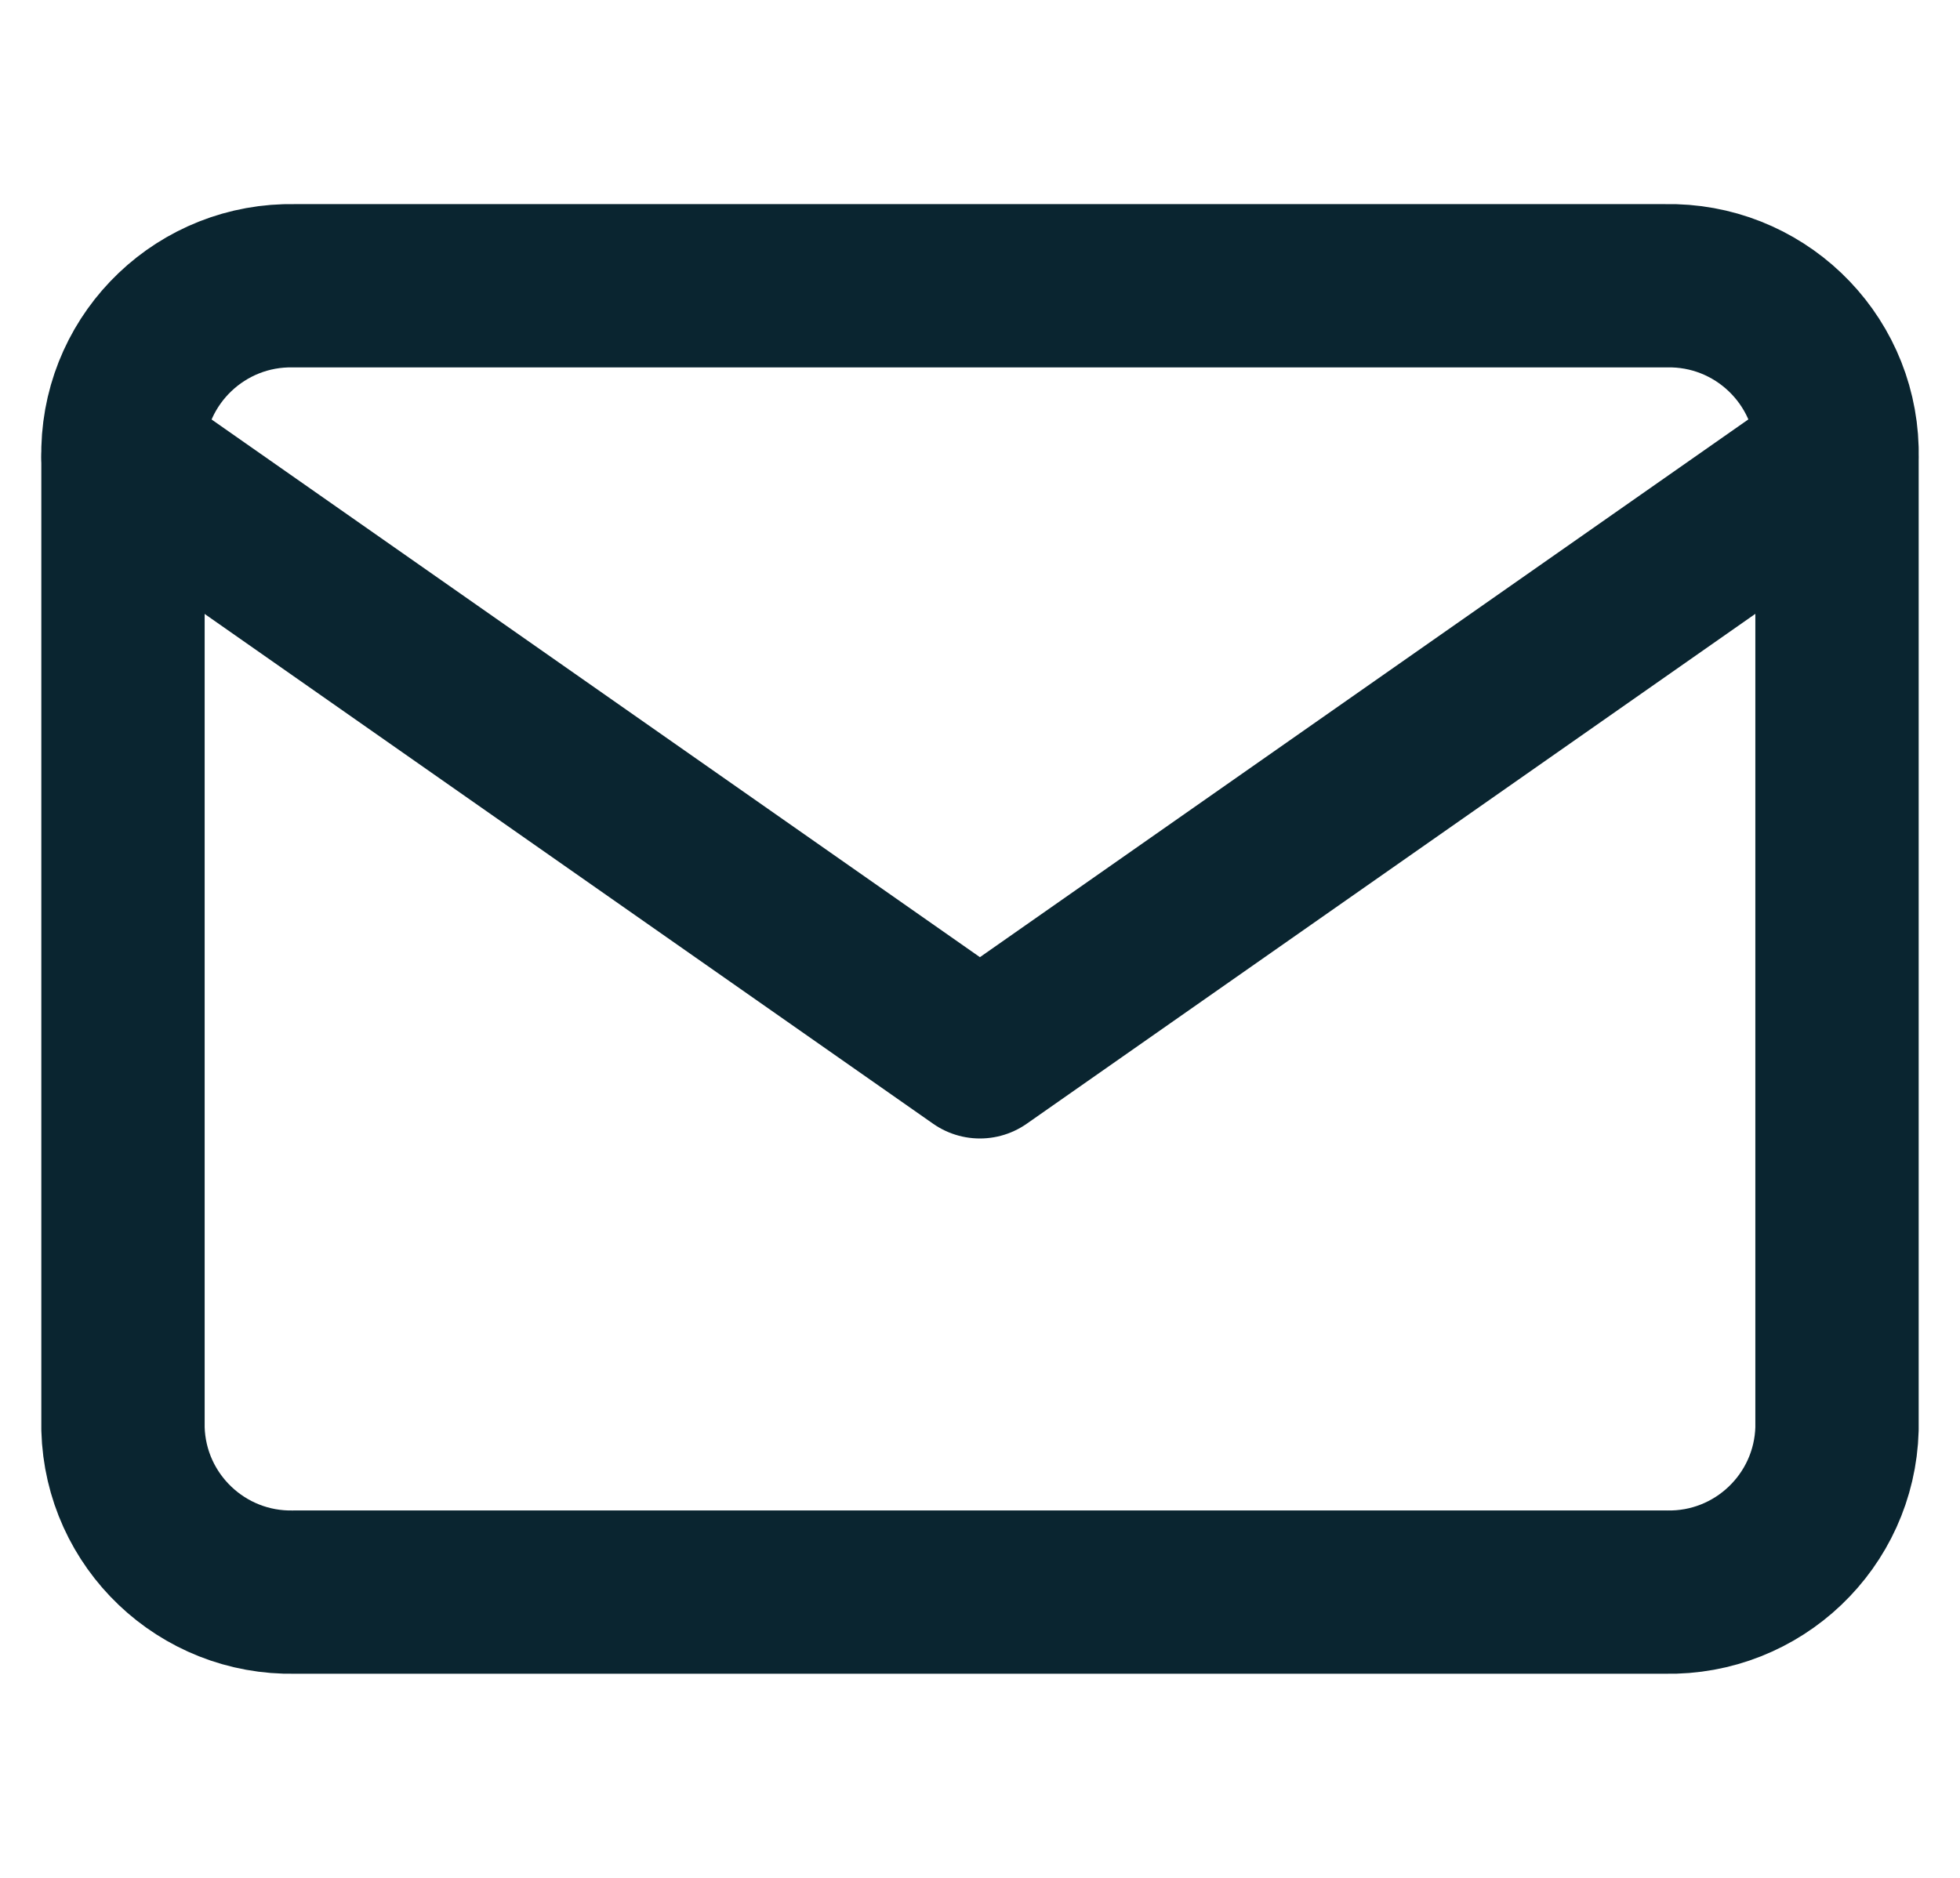 <?xml version="1.0" encoding="UTF-8"?>
<svg id="_イヤー_1" data-name="レイヤー 1" xmlns="http://www.w3.org/2000/svg" width="24" height="23" viewBox="0 0 24 23">
  <path d="M3.606,3.5H20.394c1.131-.024,2.069,.869,2.1,2v12c-.031,1.131-.969,2.024-2.1,2H3.606c-1.131,.024-2.069-.869-2.1-2V5.5c.031-1.131,.969-2.024,2.1-2Z" fill="none" stroke="#0a2530" stroke-linecap="round" stroke-linejoin="round" stroke-width="2"/>
  <polyline points="22.492 5.599 11.999 12.944 1.506 5.599" fill="none" stroke="#0a2530" stroke-linecap="round" stroke-linejoin="round" stroke-width="2"/>
</svg>